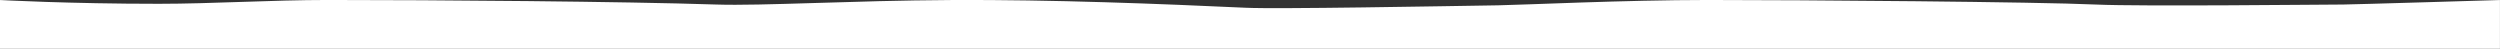 <svg id="Layer_1" data-name="Layer 1" xmlns="http://www.w3.org/2000/svg" viewBox="0 0 1024 20">
    <rect x="0" y="0" width="1024" height="20" fill="#333333" stroke="none"/>
    <path style="fill:#ffffff;" d="M-.028.009s28.579,1.552,65.093,1.546c21.727-.003,46.424-1.565,69.139-1.565,45.333,0,120.778.607,159.133,1.863,18.771.615,55.593-1.623,96.311-1.844,41.093-.223,86.154,1.576,120.622,3.166,12.988.599,79.762-.622,103.398-.998,9.72-.155,52.091-2.186,85.869-2.186,40,0,134.466.753,159.147,1.874,18.229.828,93.435-.011,101.115-.011,3.077,0,64.183-1.844,64.183-1.844v20H-.028Z"/>
</svg>